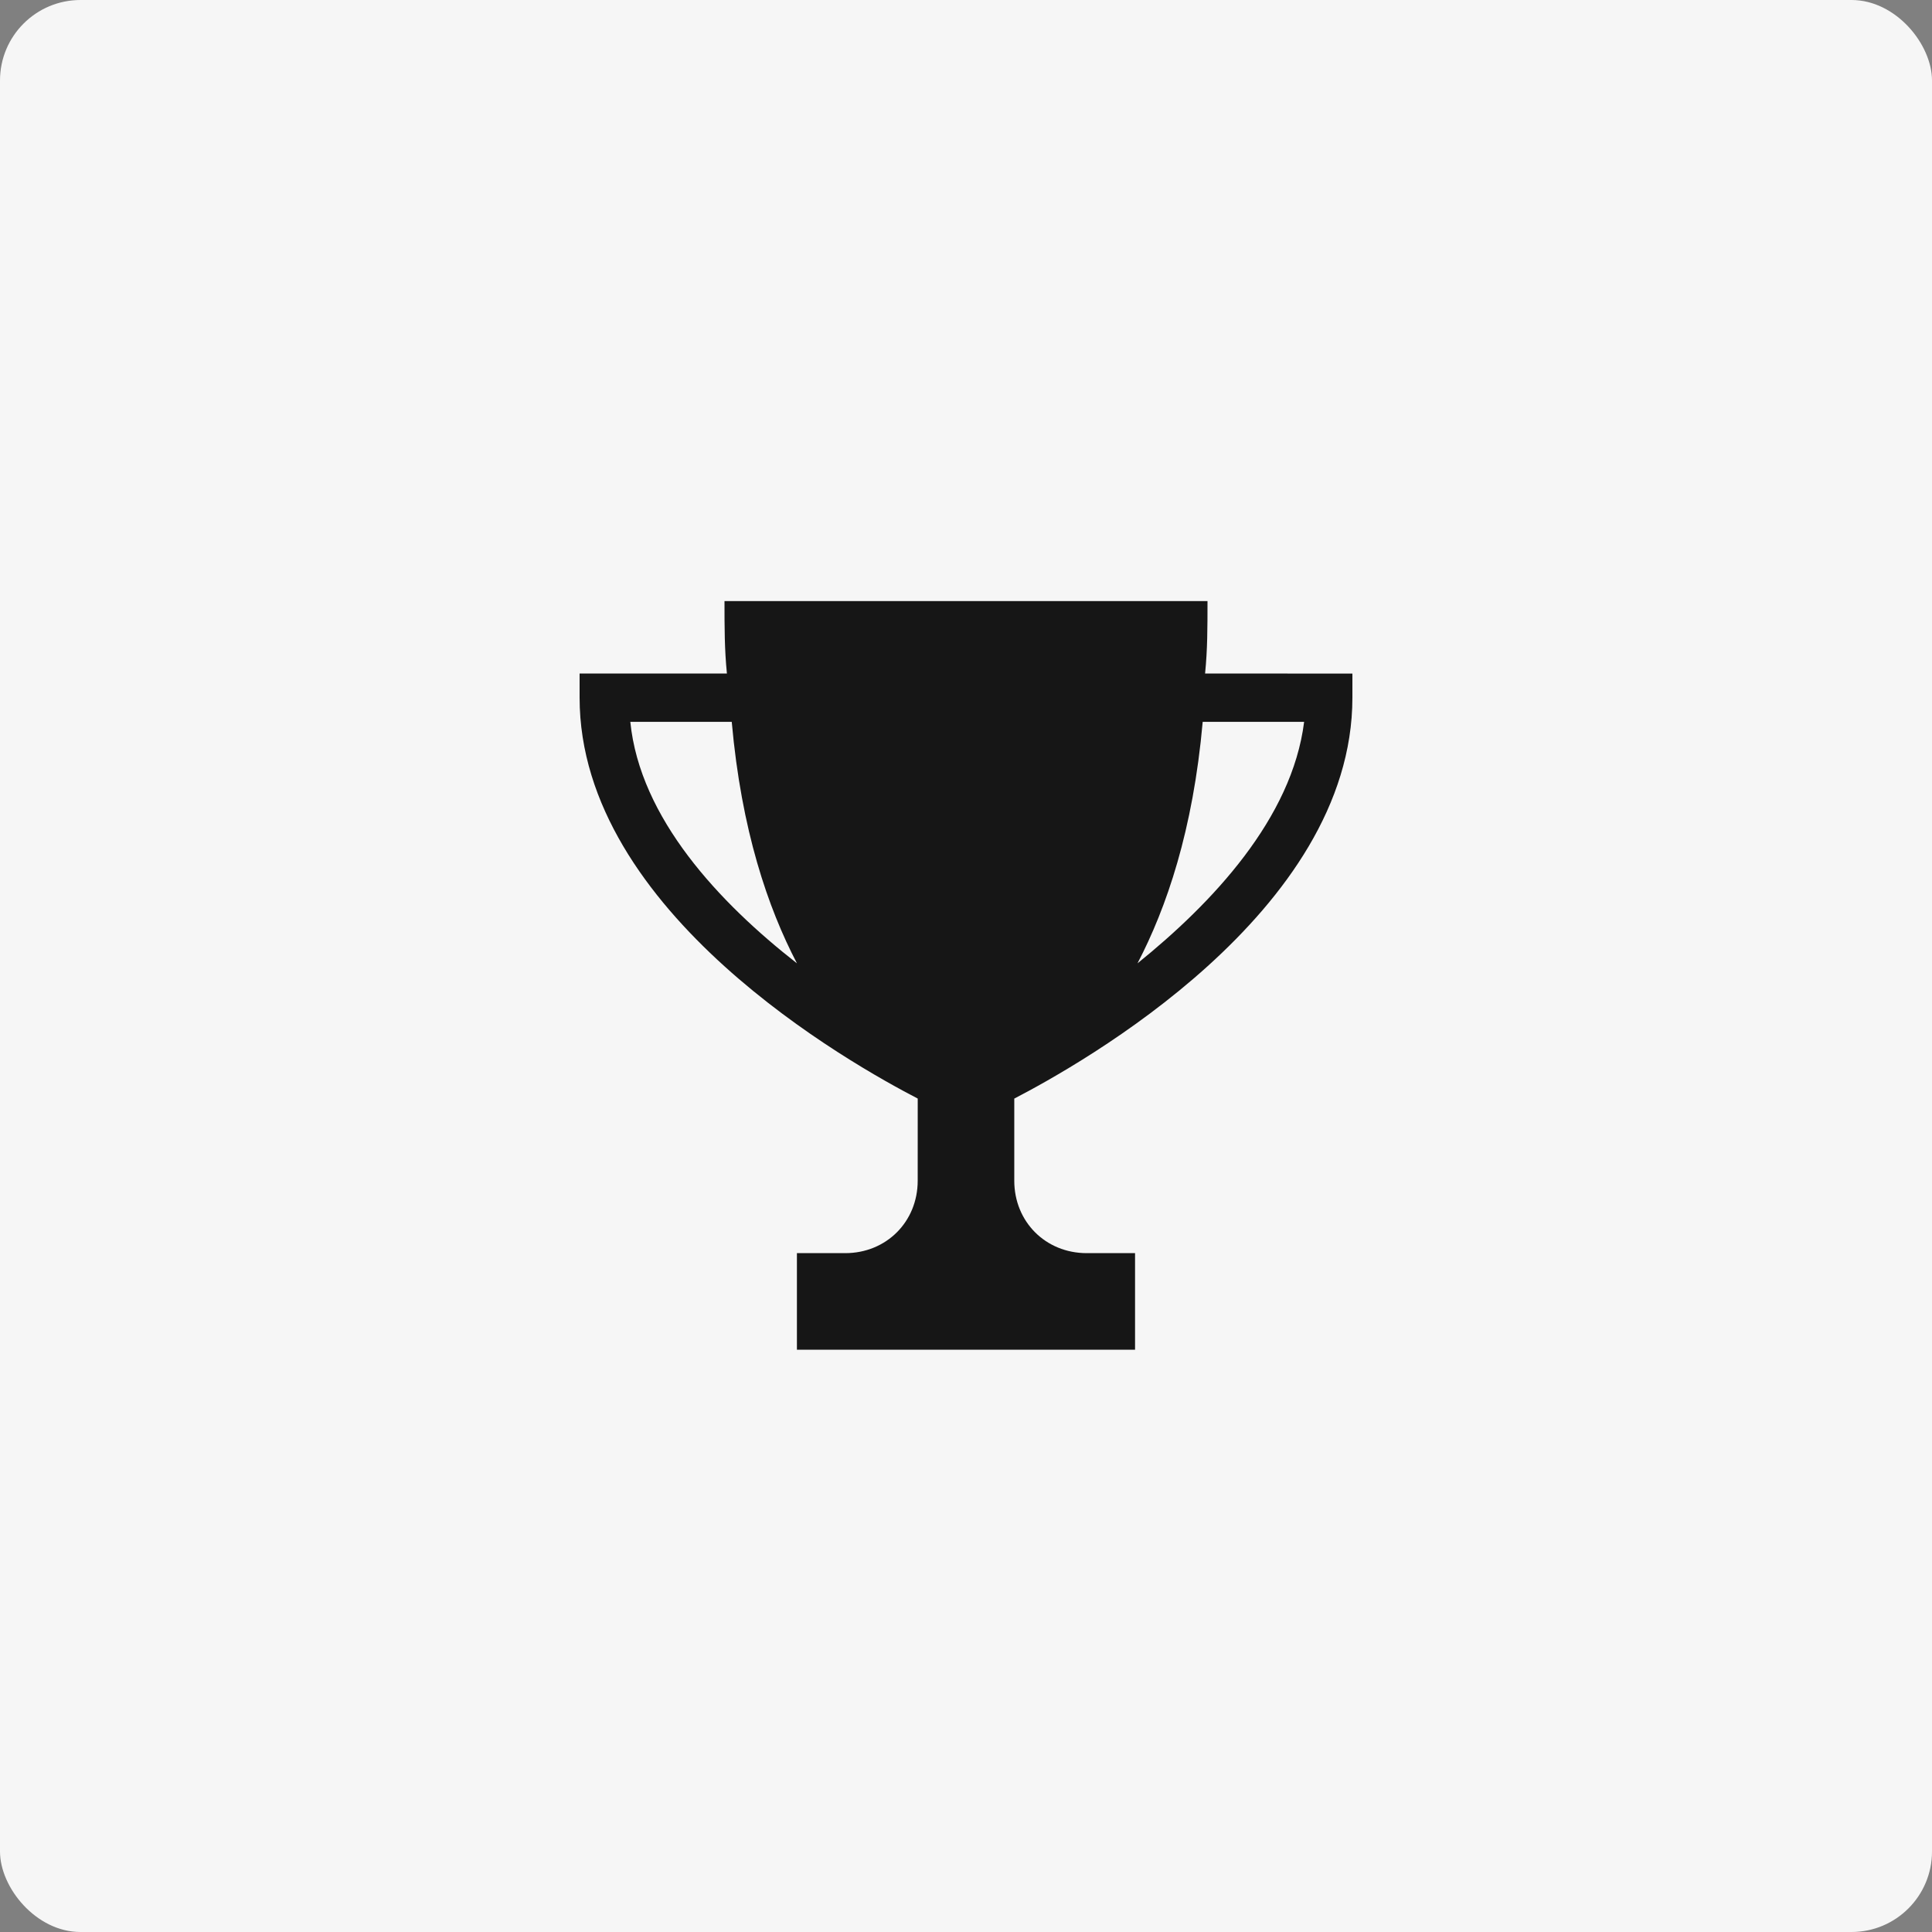 <svg width="72" height="72" viewBox="0 0 72 72" fill="none" xmlns="http://www.w3.org/2000/svg">
<rect x="0" y="0" width="72" height="72" fill="#808080" stroke="none"/>
<rect width="72" height="72" rx="3" fill="#F6F6F6"/>
<path d="M44.91 25.1C45 24.201 45 23.391 45 22.4H27C27 23.391 27 24.201 27.09 25.1H21.6V26C21.6 34.011 31.771 39.681 34.201 40.94L34.2 44.001C34.2 45.532 33.03 46.701 31.499 46.701H29.699V50.3H42.3V46.701H40.499C38.968 46.701 37.799 45.532 37.799 44.001V40.941C40.229 39.681 50.4 34.01 50.4 26.001V25.102L44.91 25.1ZM23.49 26.901H27.27C27.63 30.951 28.62 33.832 29.7 35.901C26.82 33.651 23.85 30.5 23.49 26.901ZM42.391 35.901C43.471 33.83 44.462 30.951 44.821 26.901H48.601C48.151 30.5 45.18 33.651 42.391 35.901Z" fill="#161616"/>
</svg>
